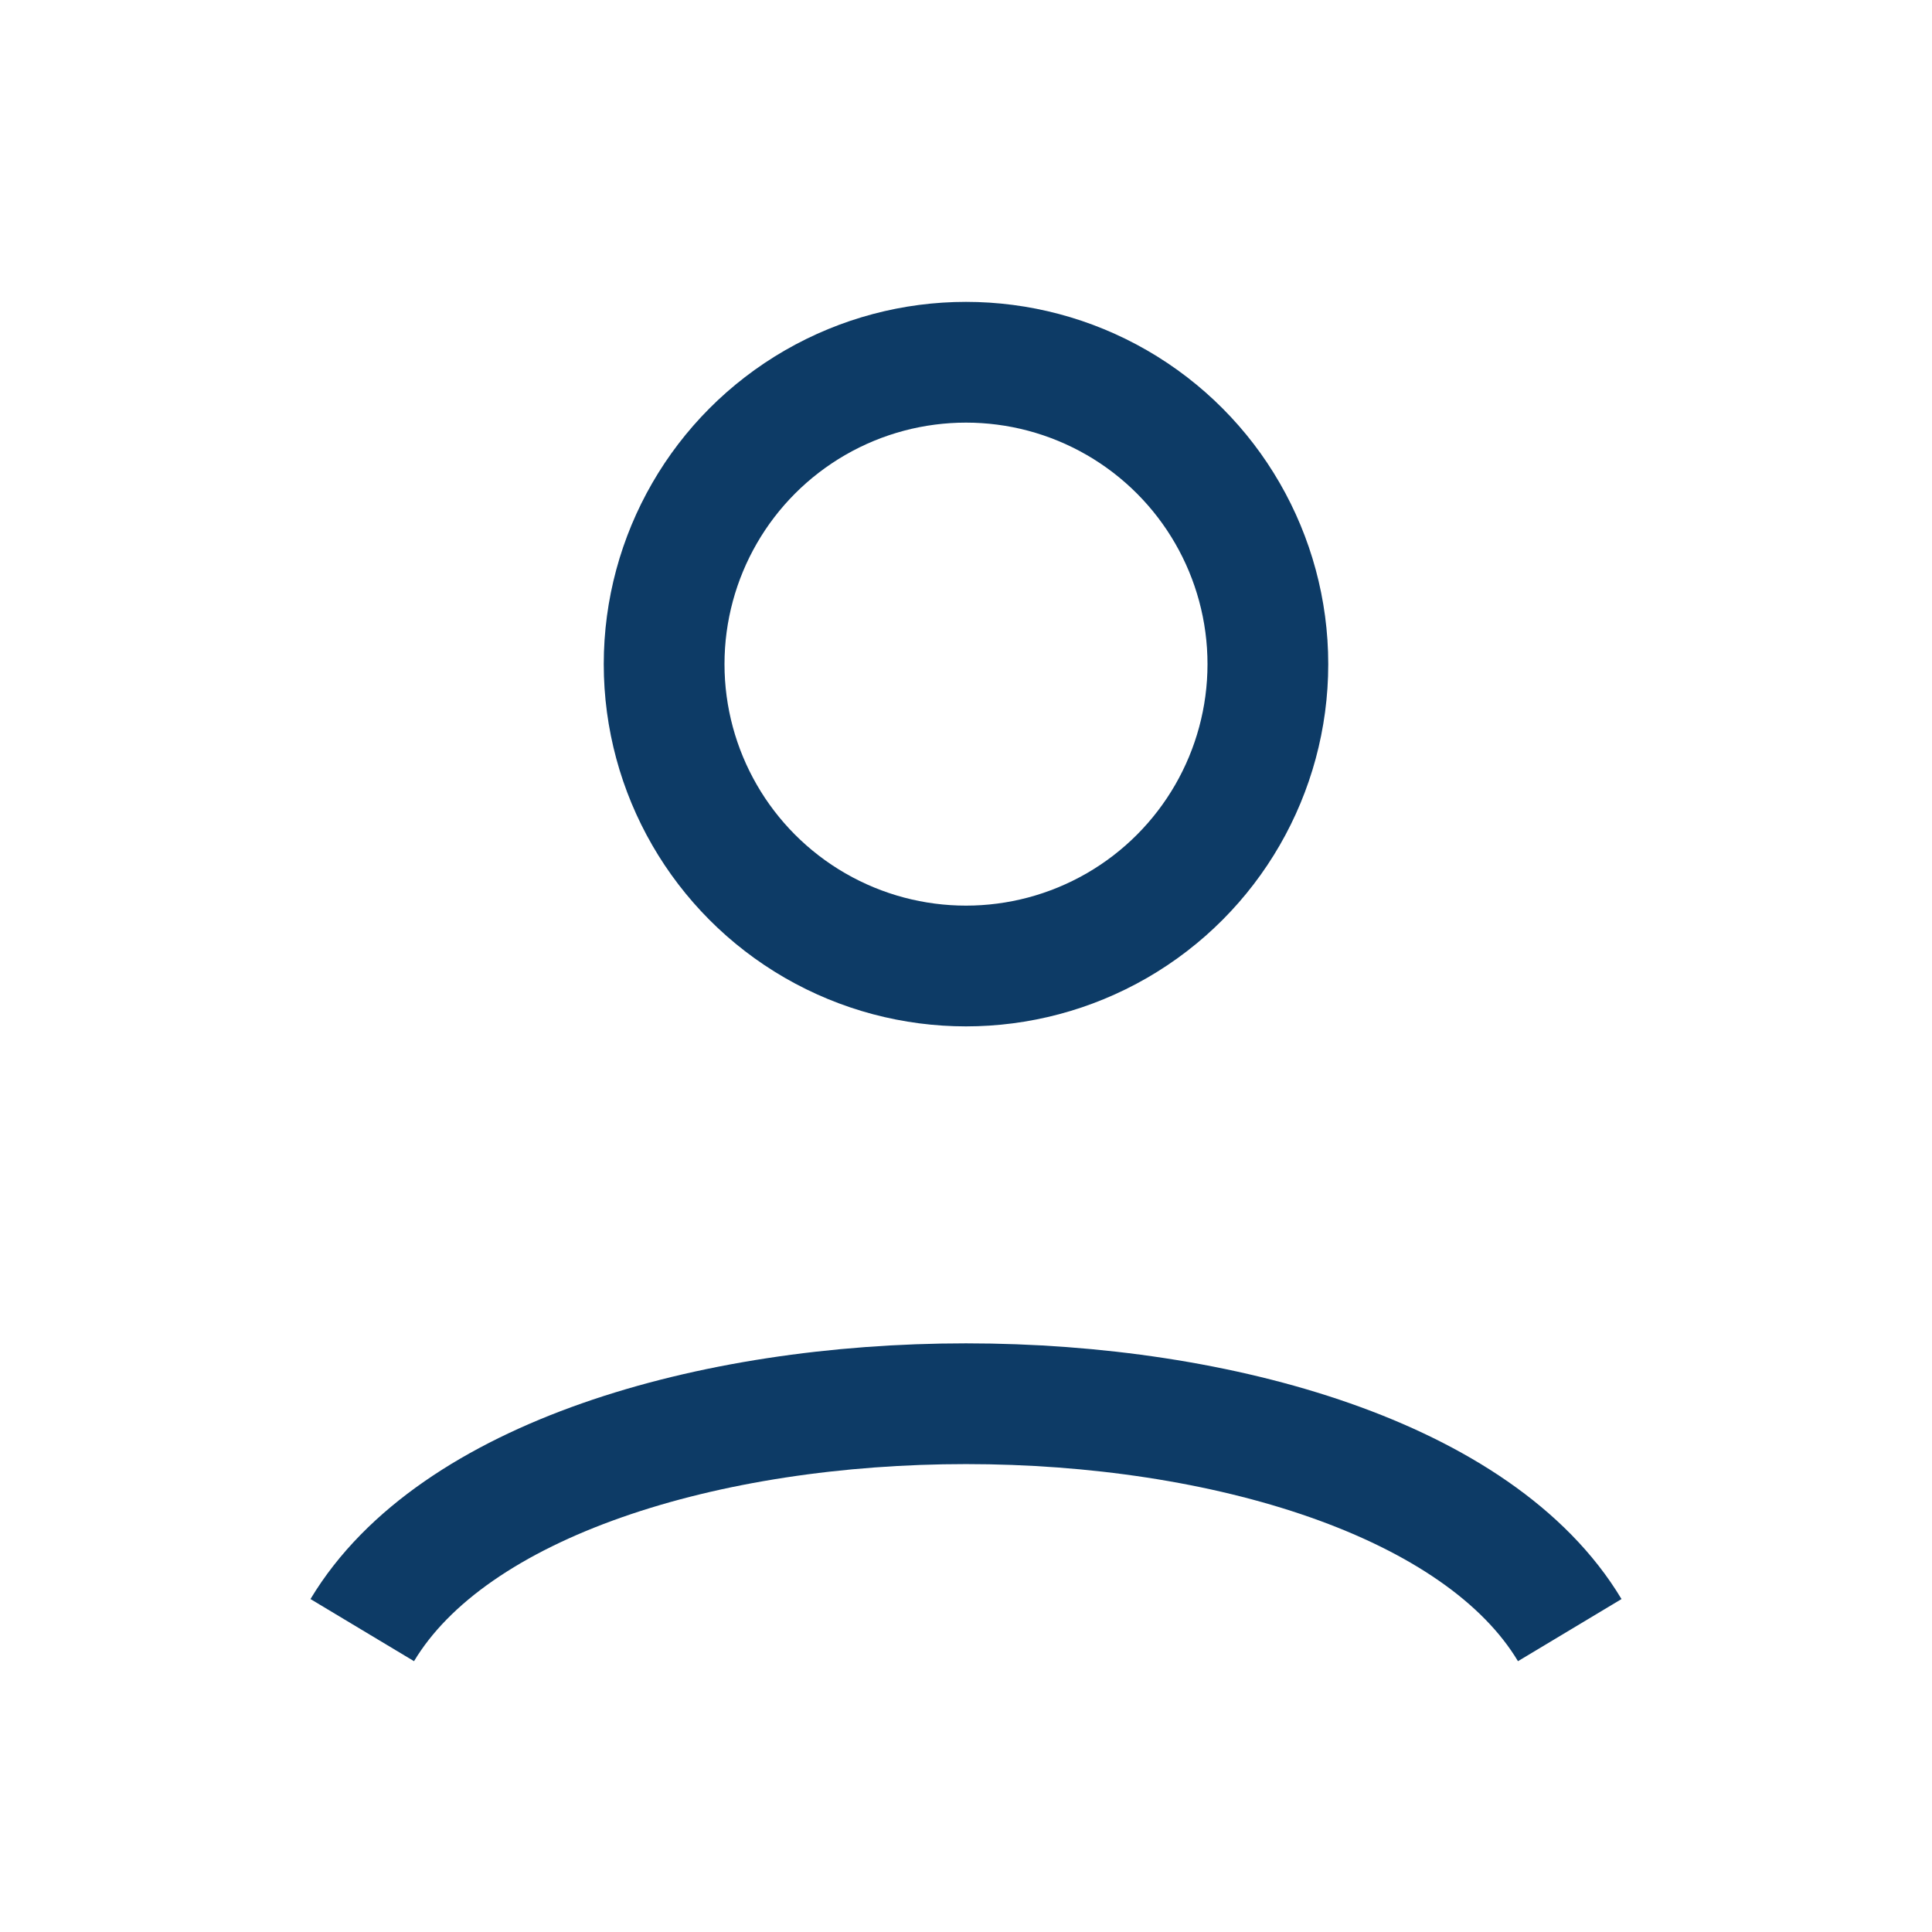 <?xml version="1.0" encoding="UTF-8"?>
<svg xmlns="http://www.w3.org/2000/svg" width="32" height="32" viewBox="0 0 32 32" fill="none" stroke="#0D3B66" stroke-width="2"><circle cx="16" cy="11" r="5"/><path d="M6 27c3-5 17-5 20 0"/></svg>